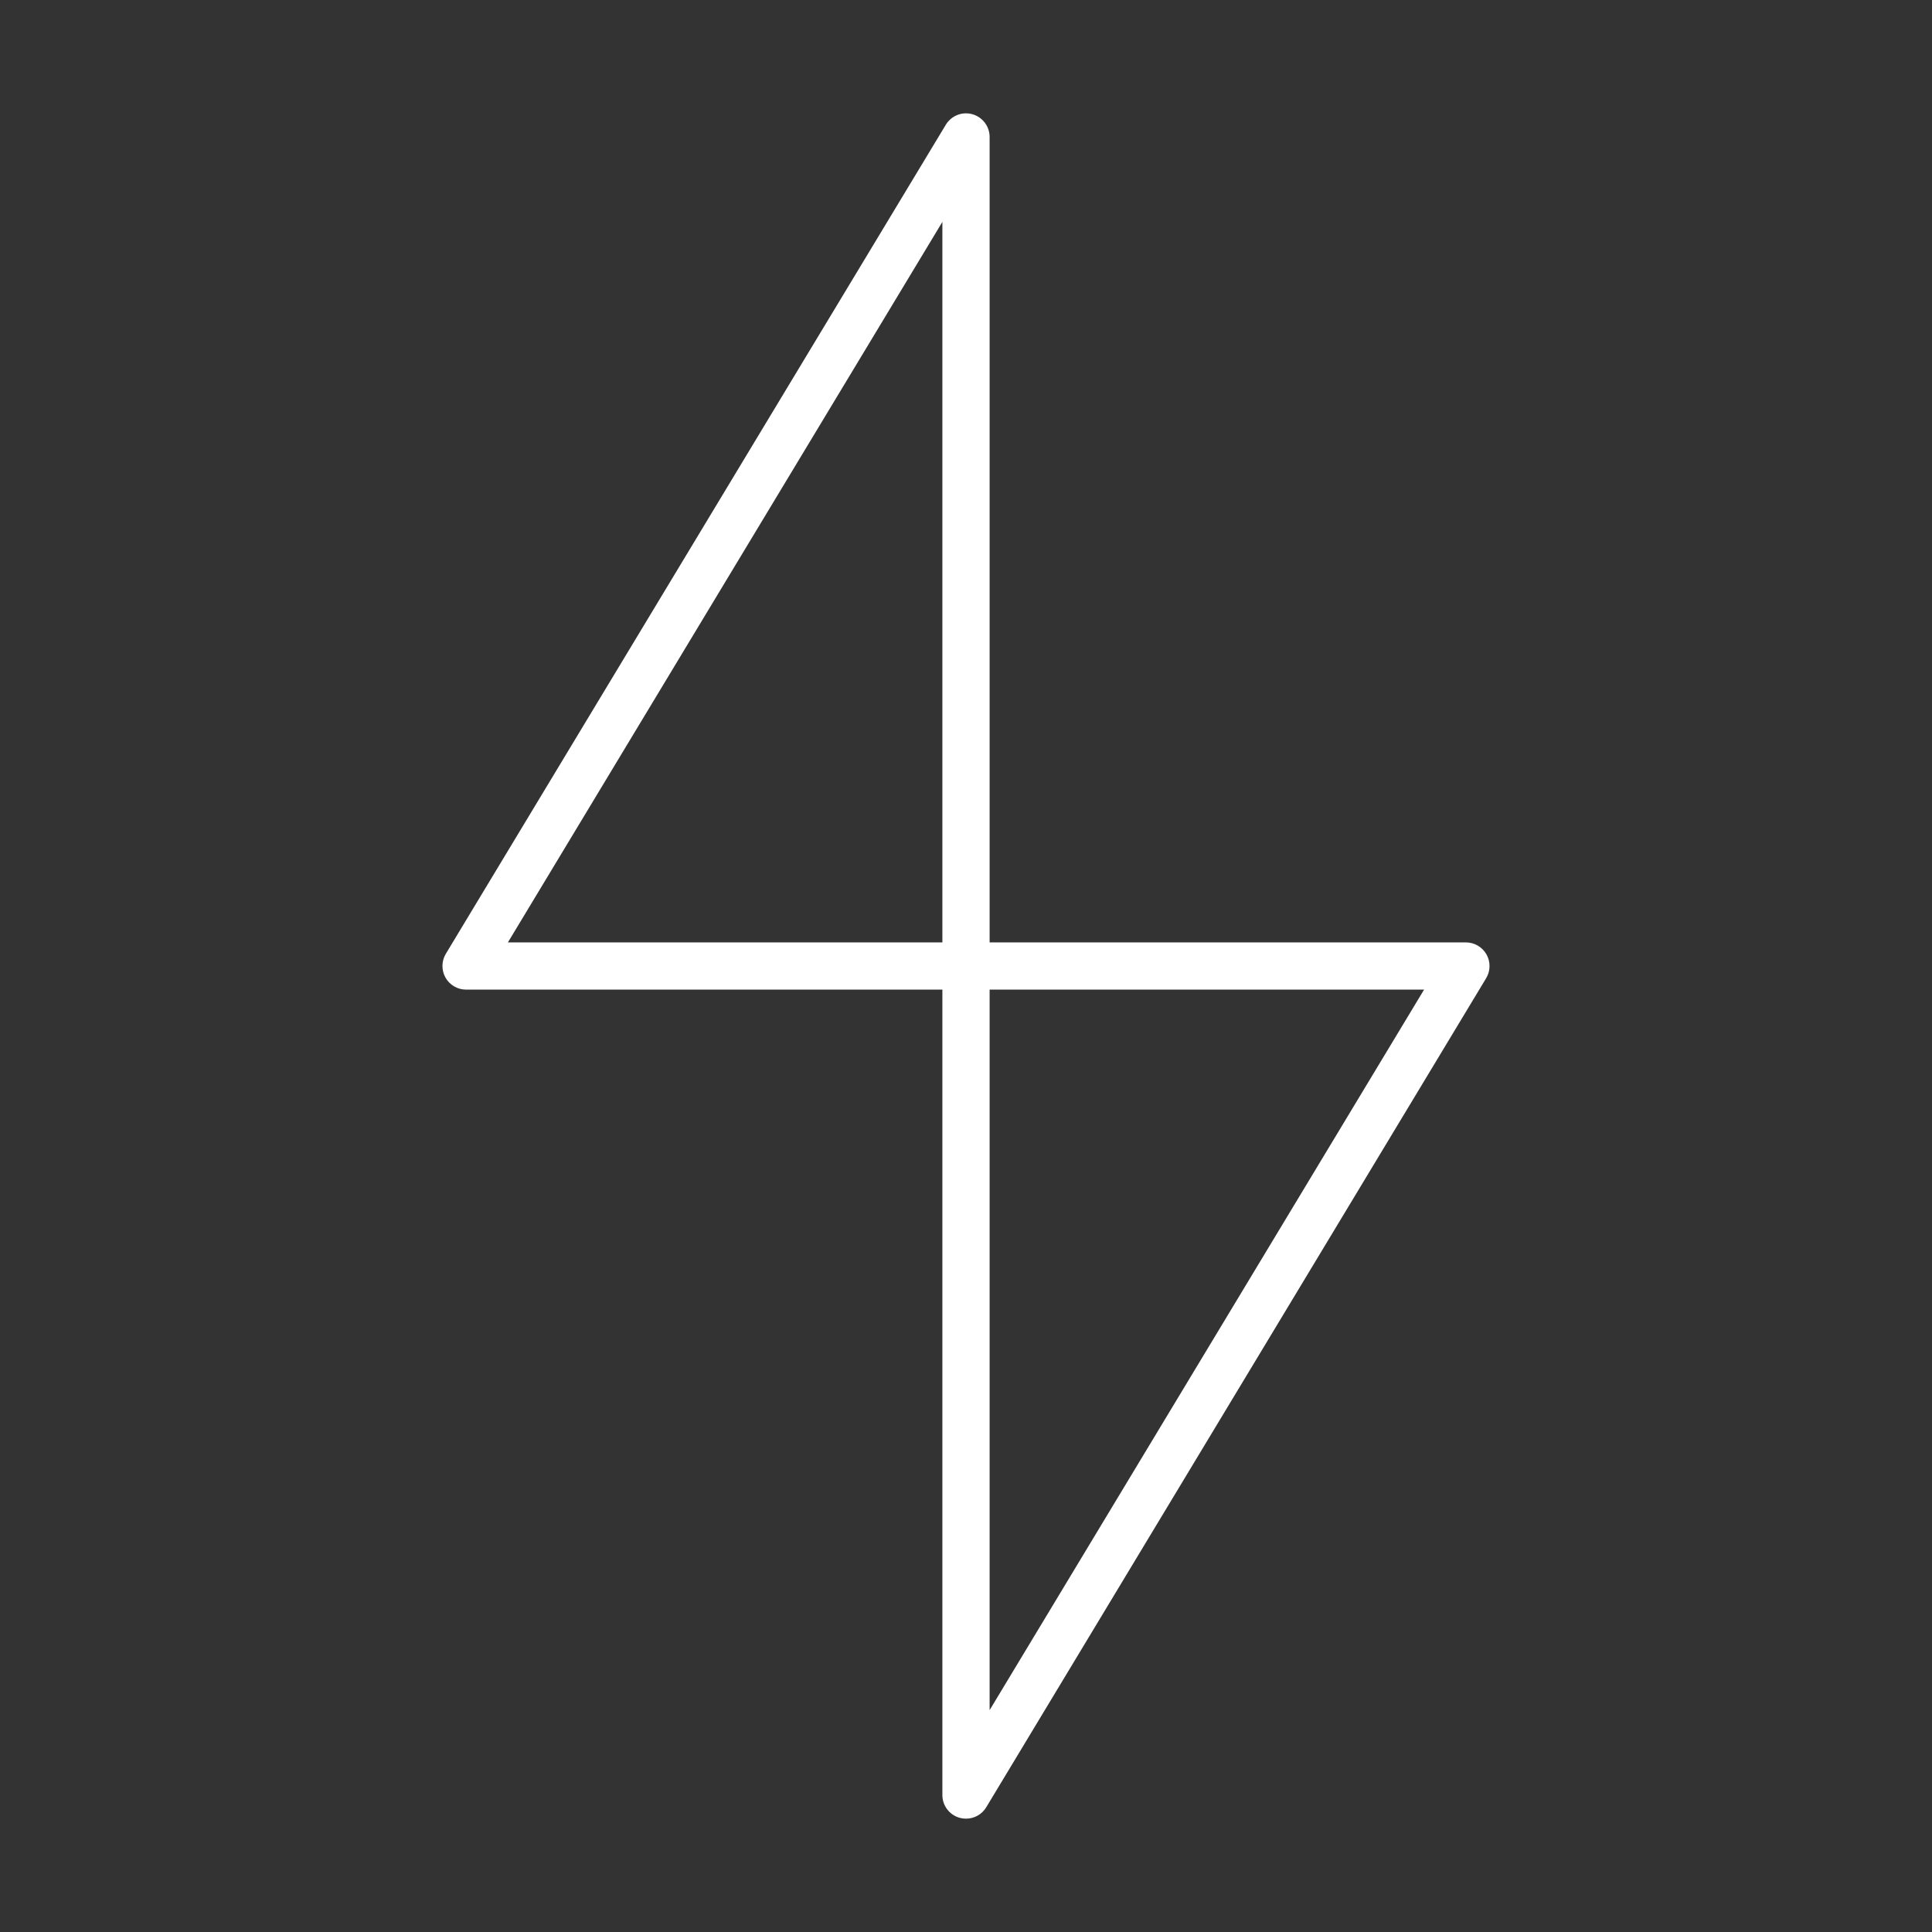 <?xml version="1.0" encoding="UTF-8"?>
<svg id="Capa_6" data-name="Capa 6" xmlns="http://www.w3.org/2000/svg" viewBox="0 0 800 800">
  <rect x="0" y="0" width="800" height="800" fill="#333333" stroke="none"/>
  <defs>
    <style>
      .cls-1 {
        fill: #fff;
      }
    </style>
  </defs>
  <path class="cls-1" d="M400,409.78h-207.01c-3.52,0-6.78-1.9-8.52-4.97-1.73-3.07-1.68-6.85.14-9.87L391.63,51.67c2.27-3.76,6.73-5.56,10.99-4.38,4.23,1.19,7.16,5.03,7.16,9.43v343.28c0,5.41-4.37,9.78-9.78,9.78ZM210.31,390.22h179.91V91.88l-179.91,298.35Z"/>
  <path class="cls-1" d="M400,753.07c-.87,0-1.75-.11-2.62-.35-4.23-1.18-7.16-5.03-7.16-9.42v-343.29c0-5.4,4.38-9.78,9.78-9.78h207c3.52,0,6.78,1.9,8.52,4.97,1.73,3.07,1.68,6.85-.14,9.86l-207,343.29c-1.8,2.99-5.01,4.72-8.38,4.72ZM409.78,409.78v298.35l179.9-298.35h-179.9Z"/>
</svg>
